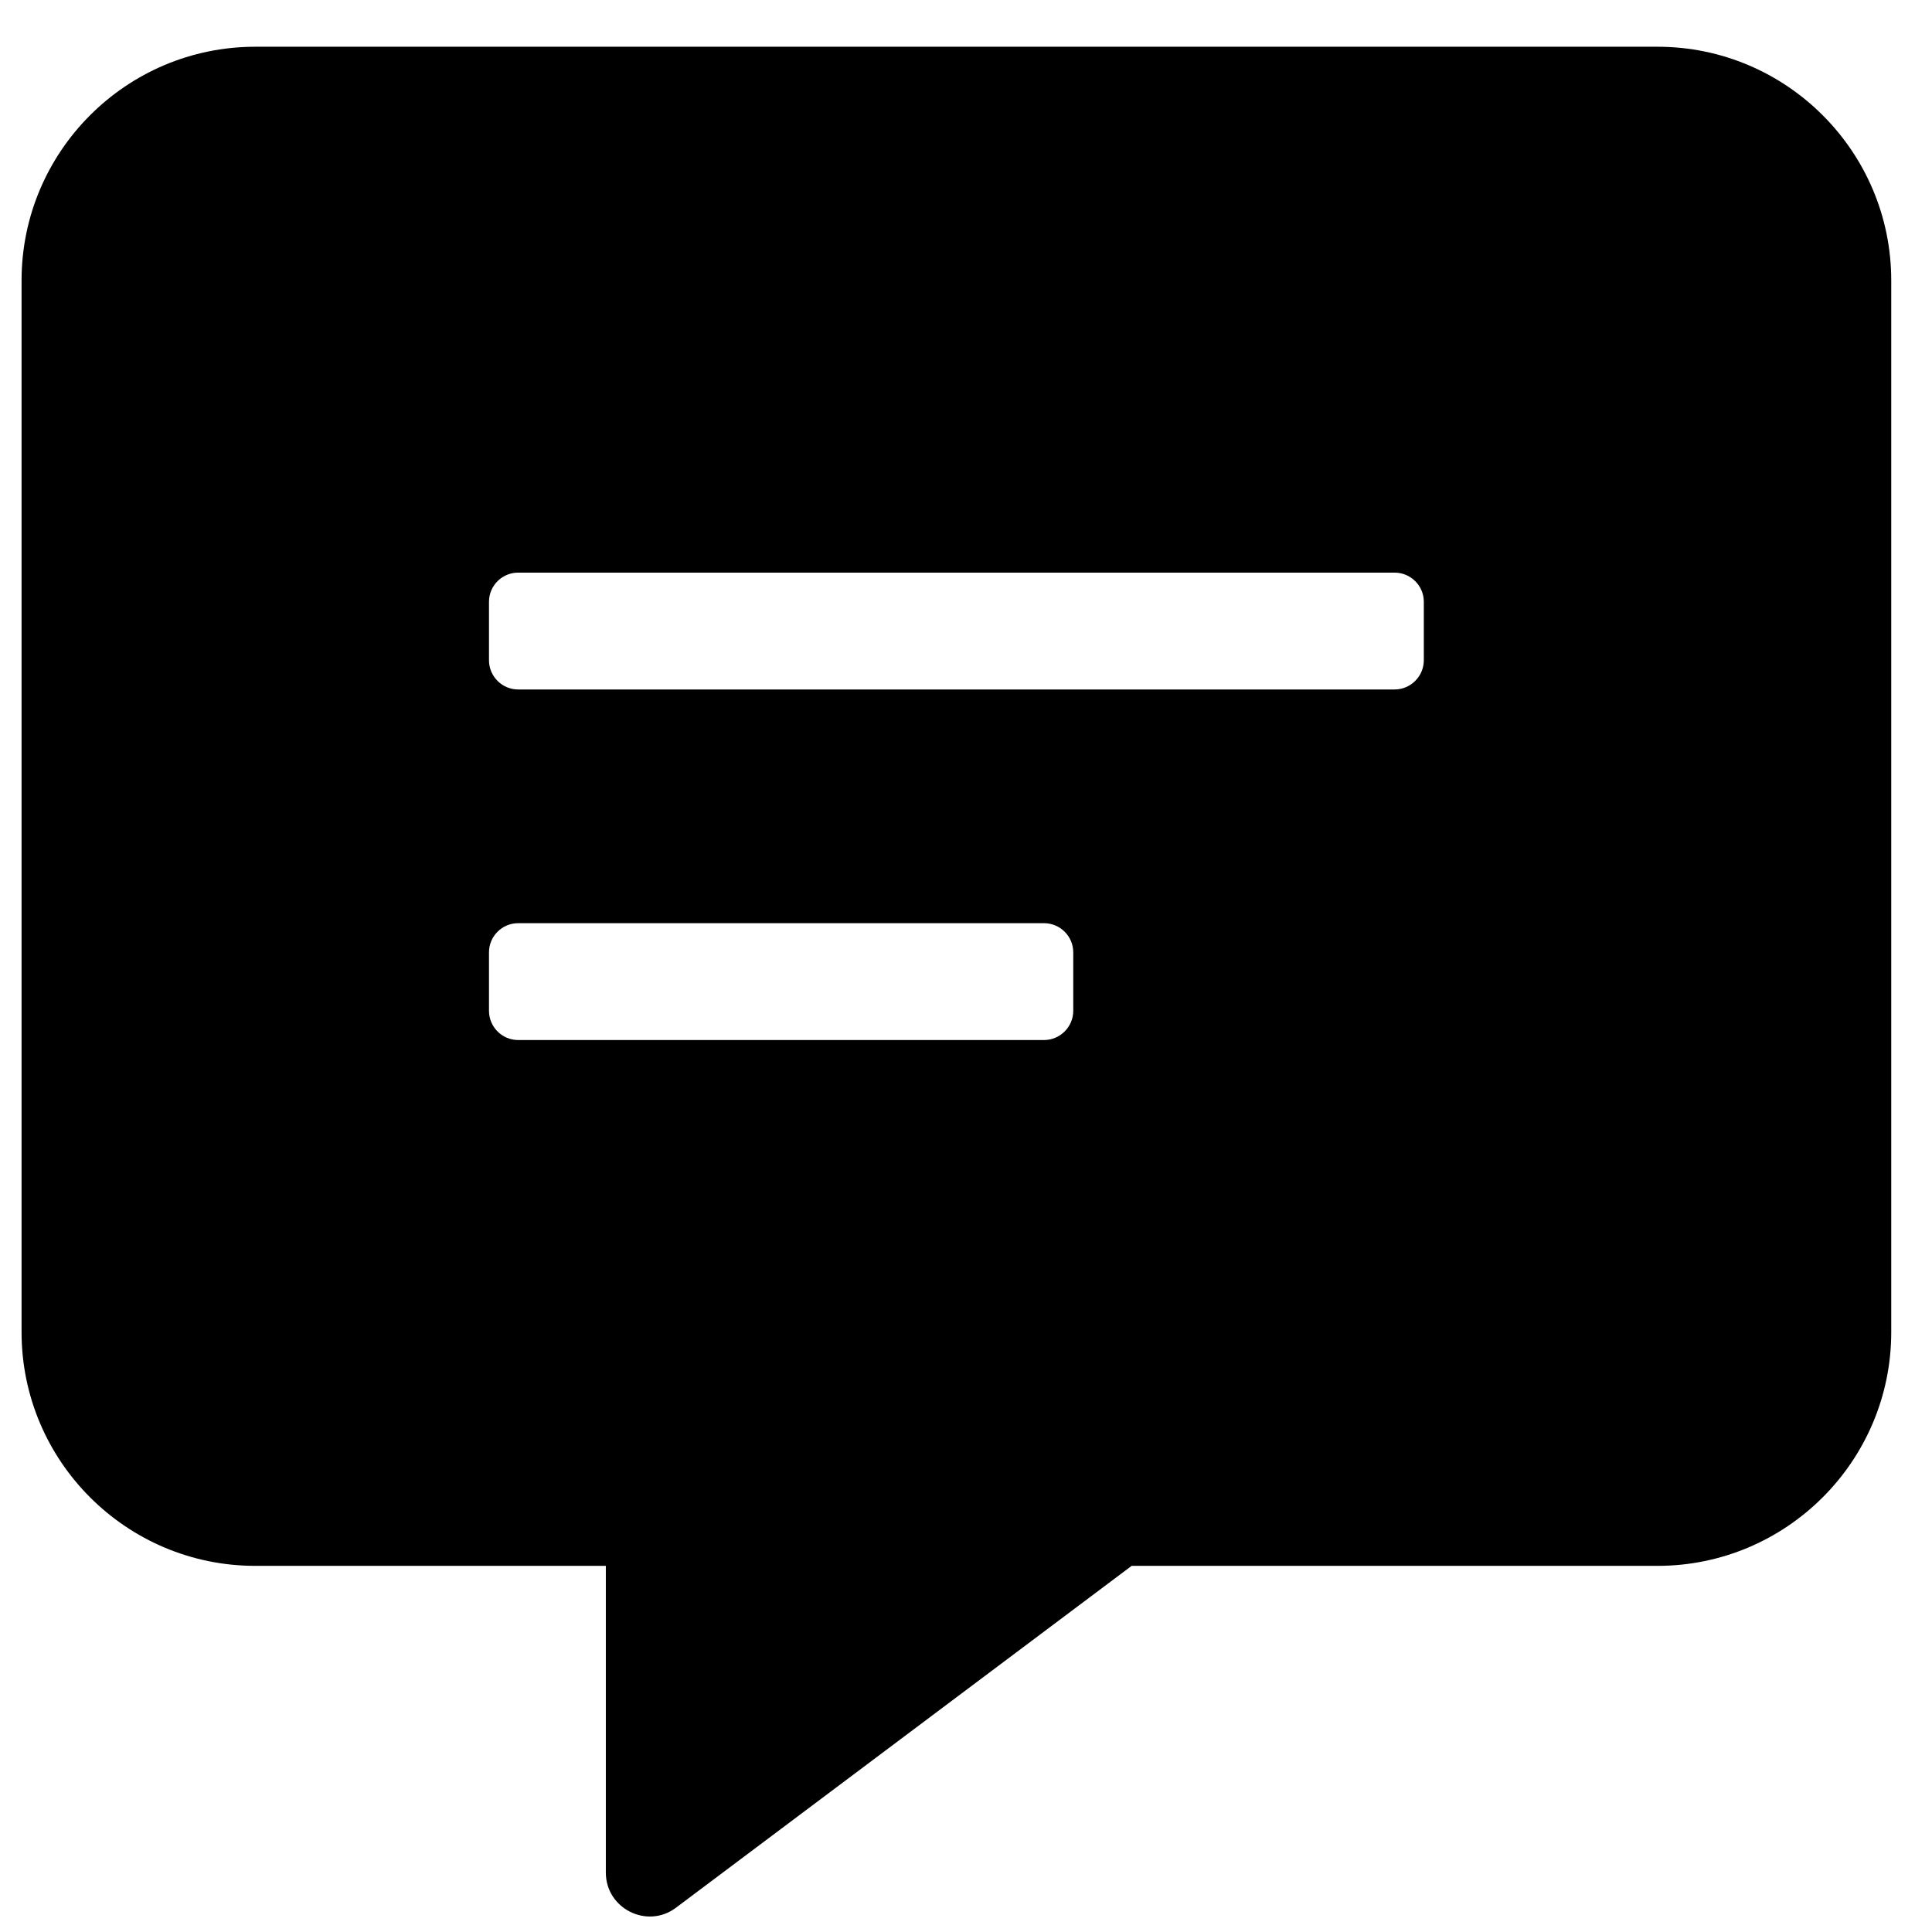 <?xml version="1.0" encoding="UTF-8"?>
<svg width="31px" height="31px" viewBox="0 0 31 31" version="1.1" xmlns="http://www.w3.org/2000/svg" xmlns:xlink="http://www.w3.org/1999/xlink">
    <title>icon-flyout</title>
    <g id="Design" stroke="none" stroke-width="1" fill-rule="evenodd">
        <g id="f20-become-a-stylist-mobile-BRAND" transform="translate(-192, -4282)" fill-rule="nonzero">
            <g id="What-will-you-do?" transform="translate(0, 1549)">
                <g id="2" transform="translate(20, 2416)">
                    <path d="M182.84,347.615 L190.158,342.125 L198.596,342.125 C200.664,342.125 202.346,340.443 202.346,338.375 L202.346,321.5 C202.346,319.432 200.664,317.75 198.596,317.75 L176.096,317.75 C174.027,317.75 172.346,319.432 172.346,321.5 L172.346,338.375 C172.346,340.443 174.027,342.125 176.096,342.125 L181.721,342.125 L181.721,347.047 C181.721,347.621 182.377,347.955 182.84,347.615 Z M194.377,328.063 L180.314,328.063 C180.056,328.063 179.846,327.852 179.846,327.594 L179.846,326.656 C179.846,326.398 180.056,326.188 180.314,326.188 L194.377,326.188 C194.635,326.188 194.846,326.398 194.846,326.656 L194.846,327.594 C194.846,327.852 194.635,328.063 194.377,328.063 Z M188.752,333.688 L180.314,333.688 C180.056,333.688 179.846,333.477 179.846,333.219 L179.846,332.281 C179.846,332.023 180.056,331.813 180.314,331.813 L188.752,331.813 C189.01,331.813 189.221,332.023 189.221,332.281 L189.221,333.219 C189.221,333.477 189.01,333.688 188.752,333.688 Z" id="icon-flyout"></path>
                </g>
            </g>
        </g>
    </g>
</svg>